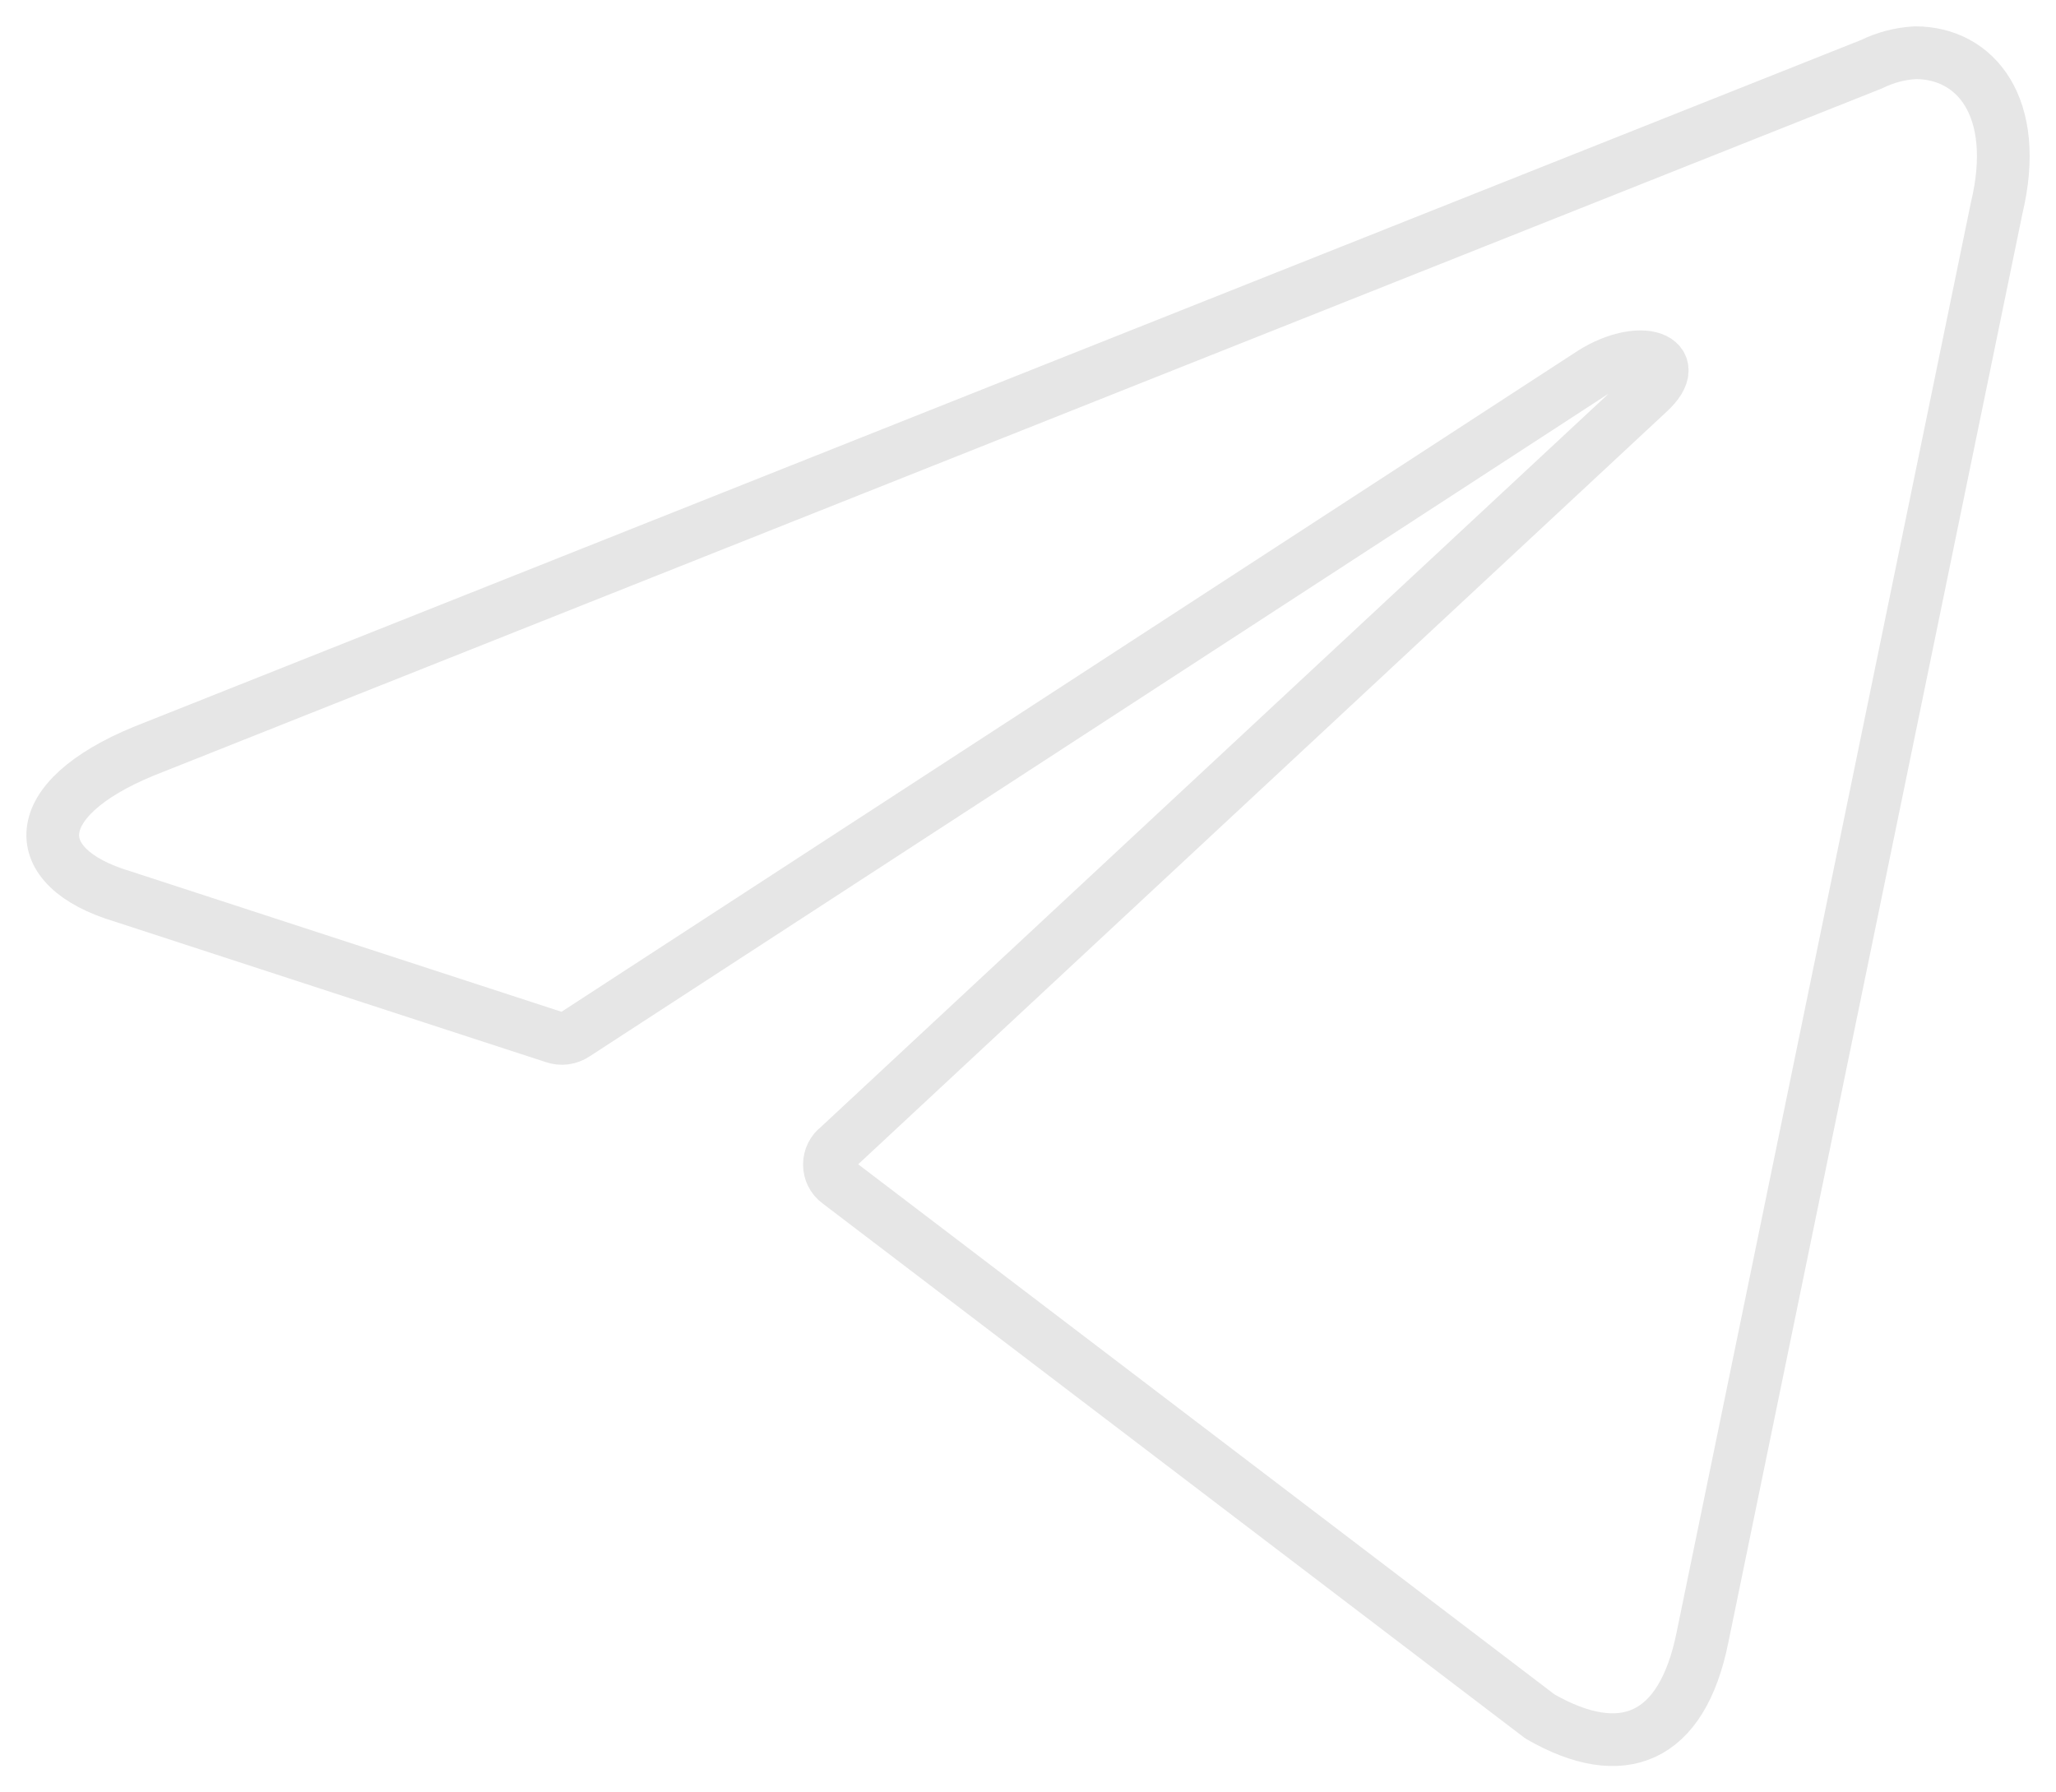 <?xml version="1.0" encoding="UTF-8"?> <svg xmlns="http://www.w3.org/2000/svg" width="39" height="34" viewBox="0 0 39 34" fill="none"><path d="M36.333 1C37.474 1 38.334 2.031 37.874 3.949L32.293 31.065C31.903 32.993 30.772 33.457 29.212 32.56L15.9 22.425C15.848 22.387 15.806 22.337 15.777 22.278C15.748 22.22 15.733 22.155 15.733 22.09C15.733 22.024 15.748 21.96 15.777 21.902C15.806 21.843 15.848 21.793 15.9 21.755L31.273 7.444C31.973 6.805 31.122 6.495 30.202 7.073L10.909 19.621C10.851 19.66 10.784 19.685 10.715 19.694C10.646 19.703 10.575 19.695 10.509 19.672L2.318 17.002C0.498 16.455 0.498 15.166 2.728 14.249L35.503 1.217C35.764 1.089 36.046 1.015 36.333 1Z" stroke="#E6E6E6" stroke-linecap="round" stroke-linejoin="round"></path></svg> 